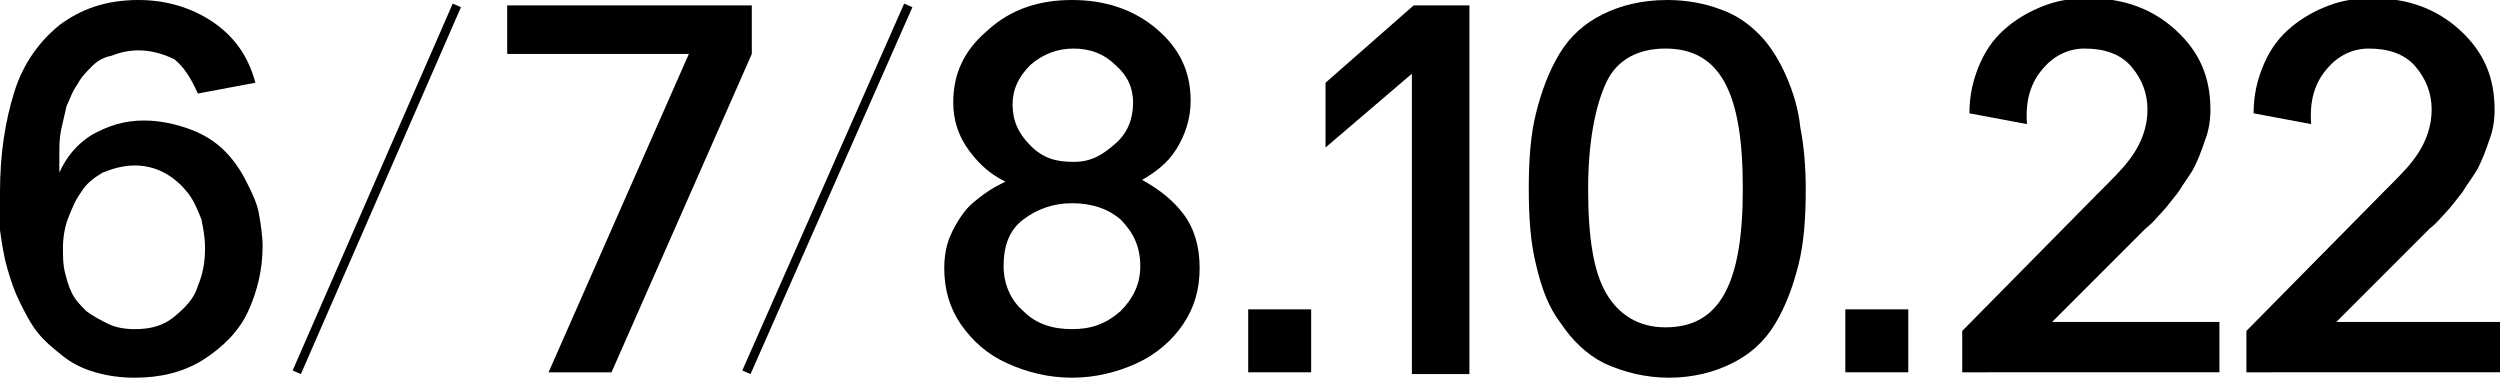 <?xml version="1.0" encoding="utf-8"?>
<!-- Generator: Adobe Illustrator 24.0.3, SVG Export Plug-In . SVG Version: 6.00 Build 0)  -->
<svg version="1.1" id="Layer_1" xmlns="http://www.w3.org/2000/svg" xmlns:xlink="http://www.w3.org/1999/xlink" x="0px" y="0px"
	 viewBox="0 0 139 21" style="enable-background:new 0 0 139 21;" xml:space="preserve">
<style type="text/css">
	.st0{fill:none;stroke:#000000;stroke-width:0.5;stroke-miterlimit:10;}
</style>
<g>
	<path d="M0,10.7c0-2.2,0.3-4,0.8-5.6c0.5-1.6,1.4-2.8,2.5-3.7C4.5,0.5,5.9,0,7.7,0c1.5,0,2.9,0.4,4.1,1.2c1.2,0.8,2,1.9,2.4,3.4
		L11,5.2c-0.4-0.9-0.8-1.5-1.3-1.9C9.1,3,8.4,2.8,7.7,2.8c-0.5,0-1,0.1-1.5,0.3C5.7,3.2,5.4,3.4,5.1,3.7C4.8,4,4.5,4.3,4.3,4.7
		C4,5.1,3.9,5.5,3.7,5.9C3.6,6.3,3.5,6.8,3.4,7.2C3.3,7.7,3.3,8.1,3.3,8.5c0,0.4,0,0.7,0,1.1c0.4-0.9,1-1.6,1.8-2.1
		c0.9-0.5,1.8-0.8,2.9-0.8c0.9,0,1.8,0.2,2.6,0.5c0.8,0.3,1.4,0.7,1.9,1.2c0.5,0.5,0.9,1.1,1.2,1.7c0.3,0.6,0.6,1.2,0.7,1.8
		s0.2,1.2,0.2,1.8c0,1.3-0.3,2.5-0.8,3.6c-0.5,1.1-1.4,2-2.5,2.7C10.2,20.7,8.9,21,7.5,21c-0.8,0-1.5-0.1-2.2-0.3
		c-0.7-0.2-1.3-0.5-1.8-0.9c-0.5-0.4-1-0.8-1.4-1.3s-0.7-1.1-1-1.7c-0.3-0.6-0.5-1.2-0.7-1.9c-0.2-0.7-0.3-1.4-0.4-2.1
		S0,11.4,0,10.7z M3.5,13.8c0,0.4,0,0.9,0.1,1.3s0.2,0.8,0.4,1.2c0.2,0.4,0.5,0.7,0.8,1C5.2,17.6,5.6,17.8,6,18
		c0.4,0.2,0.9,0.3,1.5,0.3c0.9,0,1.6-0.2,2.2-0.7c0.6-0.5,1.1-1,1.3-1.7c0.3-0.7,0.4-1.4,0.4-2.1c0-0.6-0.1-1.1-0.2-1.6
		c-0.2-0.5-0.4-1-0.7-1.4c-0.3-0.4-0.7-0.8-1.2-1.1C8.8,9.4,8.2,9.2,7.5,9.2S6.2,9.4,5.7,9.6c-0.5,0.3-0.9,0.6-1.2,1.1
		c-0.3,0.4-0.5,0.9-0.7,1.4C3.6,12.6,3.5,13.2,3.5,13.8z"/>
	<path d="M28.2,3V0.3h13.6v2.7L34,20.7h-3.5L38.3,3H28.2z"/>
	<path d="M52.5,14.9c0-0.6,0.1-1.2,0.3-1.7c0.2-0.5,0.5-1,0.8-1.4s0.7-0.7,1.1-1s0.8-0.5,1.2-0.7c-0.8-0.4-1.4-0.9-2-1.7
		S53,6.7,53,5.7c0-1.6,0.6-2.9,1.9-4C56.2,0.5,57.8,0,59.6,0s3.4,0.5,4.7,1.6c1.3,1.1,1.9,2.4,1.9,4c0,1-0.3,1.9-0.8,2.7
		s-1.2,1.3-1.9,1.7c0.9,0.5,1.7,1.1,2.3,1.9c0.6,0.8,0.9,1.8,0.9,3c0,1.2-0.3,2.2-0.9,3.1c-0.6,0.9-1.5,1.7-2.6,2.2
		c-1.1,0.5-2.3,0.8-3.6,0.8c-1.3,0-2.5-0.3-3.6-0.8S54.1,19,53.4,18C52.8,17.1,52.5,16.1,52.5,14.9z M55.8,14.8c0,1,0.4,1.9,1.1,2.5
		c0.7,0.7,1.6,1,2.7,1s1.9-0.3,2.7-1c0.7-0.7,1.1-1.5,1.1-2.5c0-1.1-0.4-1.9-1.1-2.6c-0.7-0.6-1.6-0.9-2.7-0.9c-1,0-1.9,0.3-2.7,0.9
		S55.8,13.7,55.8,14.8z M56.3,5.8c0,0.9,0.3,1.6,1,2.3s1.4,0.9,2.4,0.9S61.3,8.6,62,8s1-1.4,1-2.3c0-0.8-0.3-1.5-1-2.1
		c-0.6-0.6-1.4-0.9-2.3-0.9c-0.9,0-1.7,0.3-2.4,0.9C56.6,4.3,56.3,5,56.3,5.8z"/>
	<path d="M69.4,20.7v-3.5h3.5v3.5H69.4z"/>
	<path d="M73.7,8.2V4.6l4.9-4.3h3.1v20.5h-3.2V4.1L73.7,8.2z"/>
	<path d="M85.4,14.7c-0.3-1.2-0.4-2.6-0.4-4.2s0.1-3,0.4-4.2C85.7,5.1,86.1,4,86.7,3c0.6-1,1.4-1.7,2.4-2.2c1-0.5,2.2-0.8,3.6-0.8
		c1.1,0,2.1,0.2,2.9,0.5c0.9,0.3,1.6,0.8,2.2,1.4c0.6,0.6,1.1,1.4,1.5,2.3c0.4,0.9,0.7,1.9,0.8,2.9c0.2,1,0.3,2.2,0.3,3.4
		c0,1.6-0.1,3-0.4,4.2s-0.7,2.3-1.3,3.3c-0.6,1-1.4,1.7-2.4,2.2c-1,0.5-2.2,0.8-3.5,0.8s-2.5-0.3-3.6-0.8c-1-0.5-1.8-1.3-2.4-2.2
		C86.1,17.1,85.7,16,85.4,14.7z M88.3,10.5c0,2.7,0.3,4.6,1,5.8c0.7,1.2,1.8,1.9,3.3,1.9c1.5,0,2.6-0.6,3.3-1.9c0.7-1.3,1-3.2,1-5.8
		c0-2.7-0.3-4.6-1-5.9s-1.8-1.9-3.3-1.9c-1.5,0-2.7,0.6-3.3,1.9C88.7,5.9,88.3,7.9,88.3,10.5z"/>
	<path d="M102.6,20.7v-3.5h3.5v3.5H102.6z"/>
	<path d="M109.1,20.7v-2.3l7.5-7.6c0.8-0.8,1.4-1.4,1.7-1.8c0.8-1,1.1-2,1.1-2.9c0-0.9-0.3-1.7-0.9-2.4c-0.6-0.7-1.5-1-2.6-1
		c-0.9,0-1.7,0.4-2.3,1.1c-0.7,0.8-1,1.8-0.9,3.1l-3.2-0.6c0-1,0.2-1.9,0.6-2.8s0.9-1.5,1.5-2c0.6-0.5,1.3-0.9,2.1-1.2
		c0.8-0.3,1.6-0.4,2.4-0.4c2,0,3.6,0.6,4.9,1.8c1.3,1.2,1.9,2.6,1.9,4.4c0,0.6-0.1,1.2-0.3,1.7c-0.2,0.6-0.4,1.1-0.6,1.5
		s-0.6,0.9-0.9,1.4c-0.4,0.5-0.7,0.9-0.9,1.1s-0.5,0.6-0.9,0.9c-0.2,0.2-1.1,1.1-2.6,2.6c-1.5,1.5-2.4,2.4-2.6,2.6h9.3v2.8H109.1z"
		/>
	<path d="M124.9,20.7v-2.3l7.5-7.6c0.8-0.8,1.4-1.4,1.7-1.8c0.8-1,1.1-2,1.1-2.9c0-0.9-0.3-1.7-0.9-2.4c-0.6-0.7-1.5-1-2.6-1
		c-0.9,0-1.7,0.4-2.3,1.1c-0.7,0.8-1,1.8-0.9,3.1l-3.2-0.6c0-1,0.2-1.9,0.6-2.8s0.9-1.5,1.5-2c0.6-0.5,1.3-0.9,2.1-1.2
		c0.8-0.3,1.6-0.4,2.4-0.4c2,0,3.6,0.6,4.9,1.8c1.3,1.2,1.9,2.6,1.9,4.4c0,0.6-0.1,1.2-0.3,1.7c-0.2,0.6-0.4,1.1-0.6,1.5
		s-0.6,0.9-0.9,1.4c-0.4,0.5-0.7,0.9-0.9,1.1s-0.5,0.6-0.9,0.9c-0.2,0.2-1.1,1.1-2.6,2.6c-1.5,1.5-2.4,2.4-2.6,2.6h9.3v2.8H124.9z"
		/>
	<line class="st0" x1="41.5" y1="20.7" x2="50.5" y2="0.3"/>
	<line class="st0" x1="16.5" y1="20.7" x2="25.4" y2="0.3"/>
</g>
</svg>
